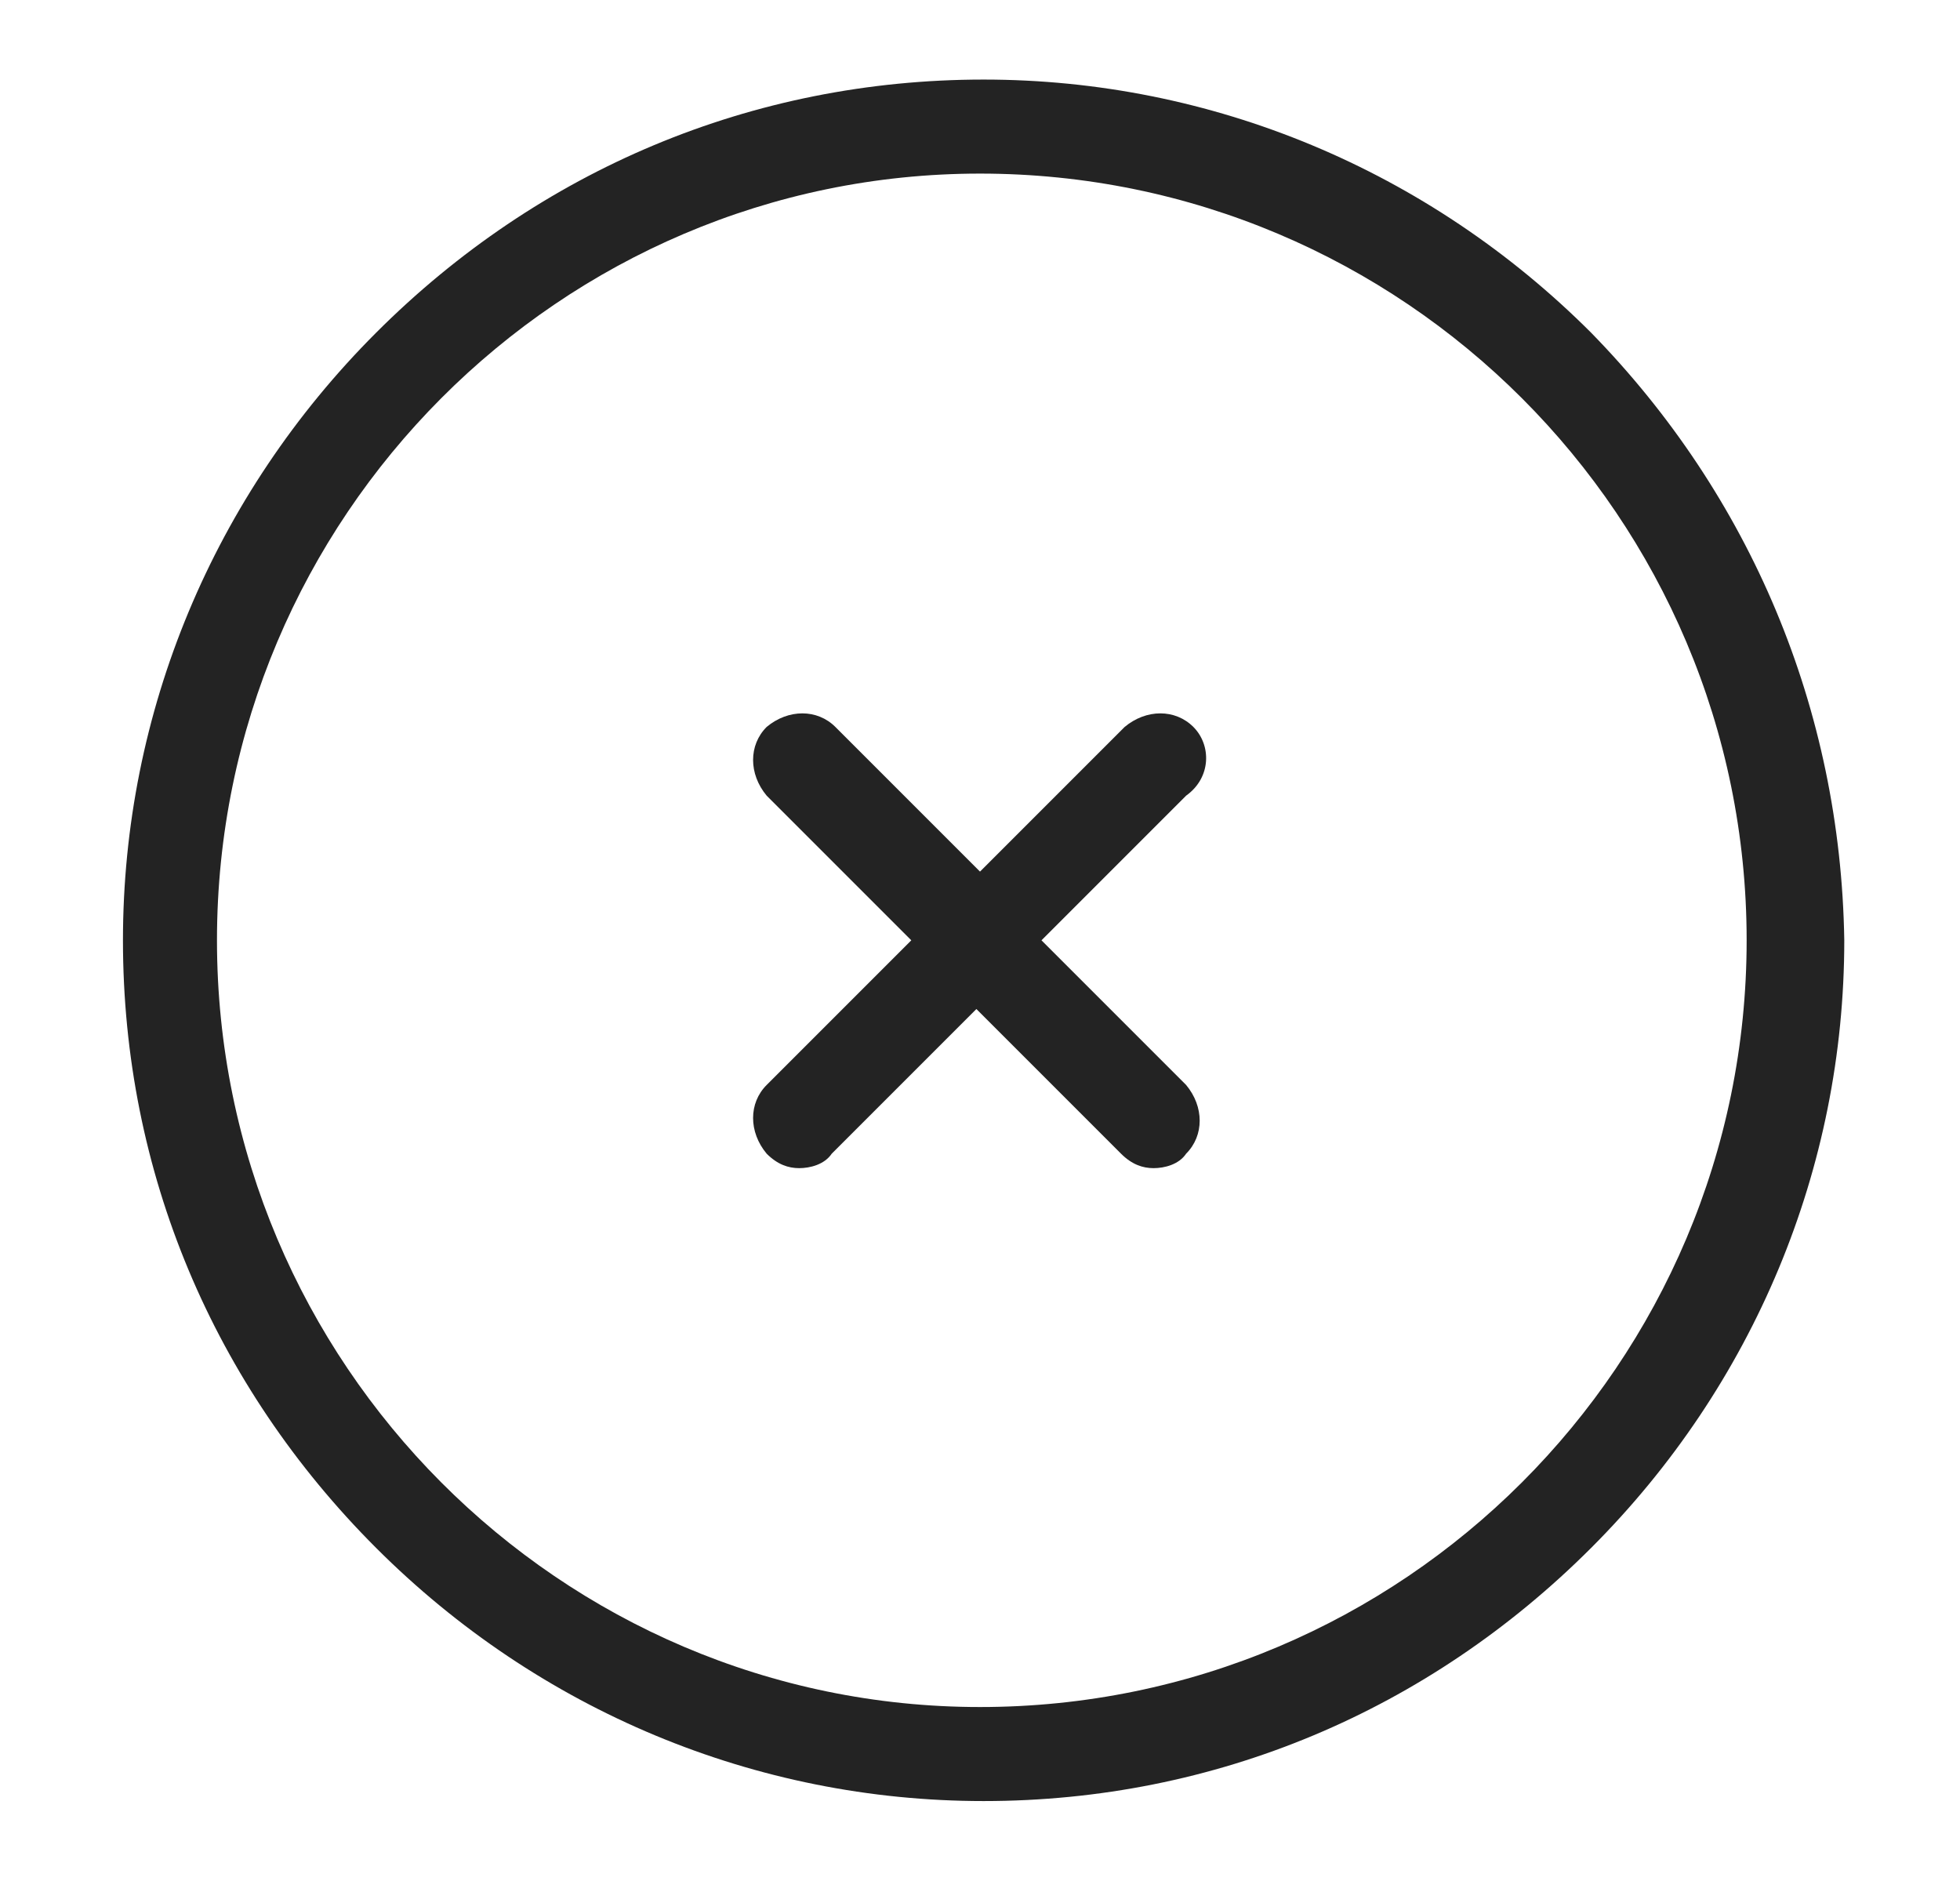 <?xml version="1.0" encoding="utf-8"?>
<!-- Generator: Adobe Illustrator 19.0.0, SVG Export Plug-In . SVG Version: 6.00 Build 0)  -->
<svg version="1.1" id="Layer_1" xmlns="http://www.w3.org/2000/svg" xmlns:xlink="http://www.w3.org/1999/xlink" x="0px" y="0px"
	 viewBox="0 0 54.2 52" style="enable-background:new 0 0 54.2 52;" xml:space="preserve">
<style type="text/css">
	.st0{fill:#232323;}
</style>
<g id="XMLID_641_">
	<path id="XMLID_679_" class="st0" d="M44,9.2c-4.5-4.5-10.5-7-16.8-7c-6.4,0-12.3,2.5-16.8,7c-4.5,4.5-7,10.5-7,16.8
		c0,6.4,2.5,12.3,7,16.8c4.5,4.5,10.5,7,16.8,7c6.4,0,12.3-2.5,16.8-7c4.5-4.5,7-10.5,7-16.8C50.9,19.6,48.4,13.7,44,9.2L44,9.2z
		 M27.1,47.2C15.5,47.2,6,37.7,6,26C6,14.3,15.5,4.8,27.1,4.8c11.7,0,21.2,9.5,21.2,21.2C48.3,37.7,38.8,47.2,27.1,47.2L27.1,47.2z
		 M27.1,47.2"/>
	<path id="XMLID_642_" class="st0" d="M33,20.1c-0.5-0.5-1.3-0.5-1.9,0l-4,4l-4-4c-0.5-0.5-1.3-0.5-1.9,0c-0.5,0.5-0.5,1.3,0,1.9
		l4,4l-4,4c-0.5,0.5-0.5,1.3,0,1.9c0.3,0.3,0.6,0.4,0.9,0.4c0.3,0,0.7-0.1,0.9-0.4l4-4l4,4c0.3,0.3,0.6,0.4,0.9,0.4
		c0.3,0,0.7-0.1,0.9-0.4c0.5-0.5,0.5-1.3,0-1.9l-4-4l4-4C33.5,21.5,33.5,20.6,33,20.1L33,20.1z M33,20.1"/>
</g>
</svg>
